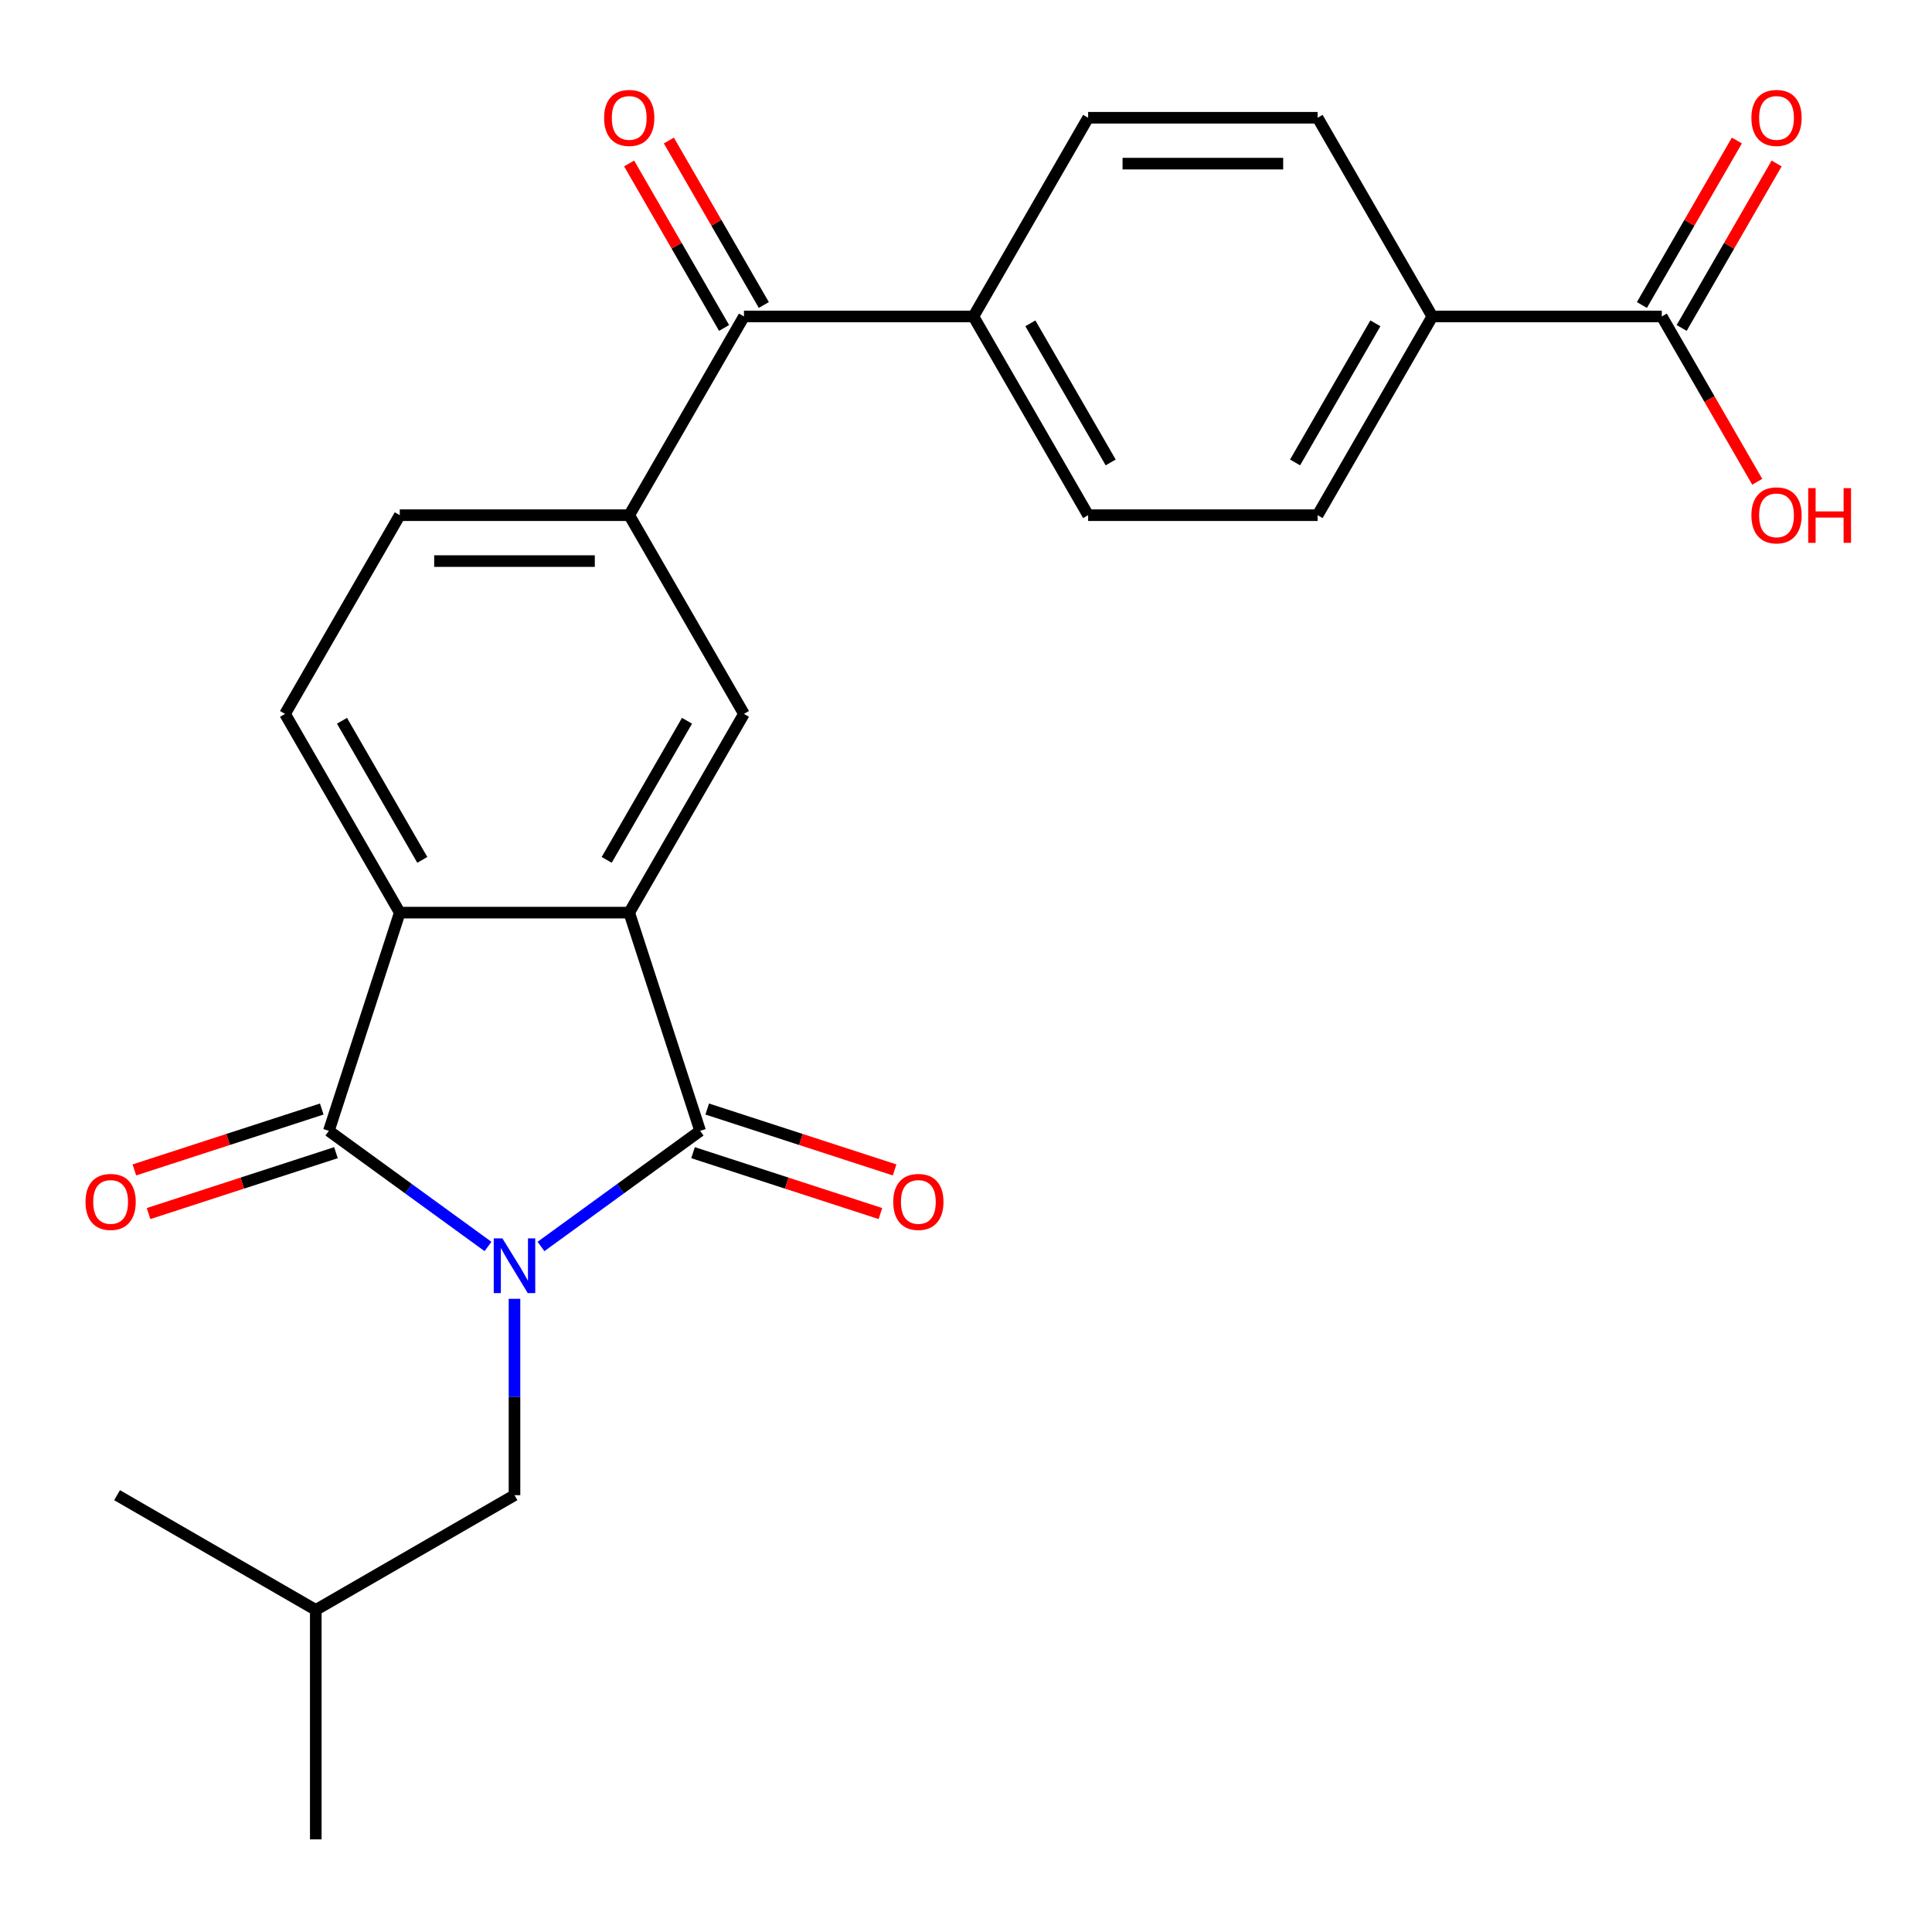 <?xml version='1.0' encoding='iso-8859-1'?>
<svg version='1.1' baseProfile='full'
              xmlns='http://www.w3.org/2000/svg'
                      xmlns:rdkit='http://www.rdkit.org/xml'
                      xmlns:xlink='http://www.w3.org/1999/xlink'
                  xml:space='preserve'
width='1000px' height='1000px' viewBox='0 0 1000 1000'>
<!-- END OF HEADER -->
<rect style='opacity:1.0;fill:#FFFFFF;stroke:none' width='1000' height='1000' x='0' y='0'> </rect>
<path class='bond-0' d='M 280.011,645.177 L 321.199,615.252' style='fill:none;fill-rule:evenodd;stroke:#0000FF;stroke-width:6px;stroke-linecap:butt;stroke-linejoin:miter;stroke-opacity:1' />
<path class='bond-0' d='M 321.199,615.252 L 362.387,585.327' style='fill:none;fill-rule:evenodd;stroke:#000000;stroke-width:6px;stroke-linecap:butt;stroke-linejoin:miter;stroke-opacity:1' />
<path class='bond-1' d='M 252.592,645.177 L 211.404,615.252' style='fill:none;fill-rule:evenodd;stroke:#0000FF;stroke-width:6px;stroke-linecap:butt;stroke-linejoin:miter;stroke-opacity:1' />
<path class='bond-1' d='M 211.404,615.252 L 170.216,585.327' style='fill:none;fill-rule:evenodd;stroke:#000000;stroke-width:6px;stroke-linecap:butt;stroke-linejoin:miter;stroke-opacity:1' />
<path class='bond-8' d='M 266.301,672.267 L 266.301,723.086' style='fill:none;fill-rule:evenodd;stroke:#0000FF;stroke-width:6px;stroke-linecap:butt;stroke-linejoin:miter;stroke-opacity:1' />
<path class='bond-8' d='M 266.301,723.086 L 266.301,773.905' style='fill:none;fill-rule:evenodd;stroke:#000000;stroke-width:6px;stroke-linecap:butt;stroke-linejoin:miter;stroke-opacity:1' />
<path class='bond-2' d='M 362.387,585.327 L 325.685,472.372' style='fill:none;fill-rule:evenodd;stroke:#000000;stroke-width:6px;stroke-linecap:butt;stroke-linejoin:miter;stroke-opacity:1' />
<path class='bond-10' d='M 358.717,596.623 L 407.209,612.379' style='fill:none;fill-rule:evenodd;stroke:#000000;stroke-width:6px;stroke-linecap:butt;stroke-linejoin:miter;stroke-opacity:1' />
<path class='bond-10' d='M 407.209,612.379 L 455.702,628.136' style='fill:none;fill-rule:evenodd;stroke:#FF0000;stroke-width:6px;stroke-linecap:butt;stroke-linejoin:miter;stroke-opacity:1' />
<path class='bond-10' d='M 366.057,574.032 L 414.55,589.788' style='fill:none;fill-rule:evenodd;stroke:#000000;stroke-width:6px;stroke-linecap:butt;stroke-linejoin:miter;stroke-opacity:1' />
<path class='bond-10' d='M 414.55,589.788 L 463.043,605.545' style='fill:none;fill-rule:evenodd;stroke:#FF0000;stroke-width:6px;stroke-linecap:butt;stroke-linejoin:miter;stroke-opacity:1' />
<path class='bond-3' d='M 170.216,585.327 L 206.918,472.372' style='fill:none;fill-rule:evenodd;stroke:#000000;stroke-width:6px;stroke-linecap:butt;stroke-linejoin:miter;stroke-opacity:1' />
<path class='bond-11' d='M 166.546,574.032 L 118.053,589.788' style='fill:none;fill-rule:evenodd;stroke:#000000;stroke-width:6px;stroke-linecap:butt;stroke-linejoin:miter;stroke-opacity:1' />
<path class='bond-11' d='M 118.053,589.788 L 69.56,605.545' style='fill:none;fill-rule:evenodd;stroke:#FF0000;stroke-width:6px;stroke-linecap:butt;stroke-linejoin:miter;stroke-opacity:1' />
<path class='bond-11' d='M 173.886,596.623 L 125.393,612.379' style='fill:none;fill-rule:evenodd;stroke:#000000;stroke-width:6px;stroke-linecap:butt;stroke-linejoin:miter;stroke-opacity:1' />
<path class='bond-11' d='M 125.393,612.379 L 76.901,628.136' style='fill:none;fill-rule:evenodd;stroke:#FF0000;stroke-width:6px;stroke-linecap:butt;stroke-linejoin:miter;stroke-opacity:1' />
<path class='bond-4' d='M 325.685,472.372 L 385.069,369.516' style='fill:none;fill-rule:evenodd;stroke:#000000;stroke-width:6px;stroke-linecap:butt;stroke-linejoin:miter;stroke-opacity:1' />
<path class='bond-4' d='M 314.022,445.067 L 355.591,373.068' style='fill:none;fill-rule:evenodd;stroke:#000000;stroke-width:6px;stroke-linecap:butt;stroke-linejoin:miter;stroke-opacity:1' />
<path class='bond-25' d='M 325.685,472.372 L 206.918,472.372' style='fill:none;fill-rule:evenodd;stroke:#000000;stroke-width:6px;stroke-linecap:butt;stroke-linejoin:miter;stroke-opacity:1' />
<path class='bond-9' d='M 206.918,472.372 L 147.534,369.516' style='fill:none;fill-rule:evenodd;stroke:#000000;stroke-width:6px;stroke-linecap:butt;stroke-linejoin:miter;stroke-opacity:1' />
<path class='bond-9' d='M 218.581,445.067 L 177.012,373.068' style='fill:none;fill-rule:evenodd;stroke:#000000;stroke-width:6px;stroke-linecap:butt;stroke-linejoin:miter;stroke-opacity:1' />
<path class='bond-5' d='M 385.069,369.516 L 325.685,266.66' style='fill:none;fill-rule:evenodd;stroke:#000000;stroke-width:6px;stroke-linecap:butt;stroke-linejoin:miter;stroke-opacity:1' />
<path class='bond-6' d='M 325.685,266.66 L 385.069,163.804' style='fill:none;fill-rule:evenodd;stroke:#000000;stroke-width:6px;stroke-linecap:butt;stroke-linejoin:miter;stroke-opacity:1' />
<path class='bond-26' d='M 325.685,266.66 L 206.918,266.66' style='fill:none;fill-rule:evenodd;stroke:#000000;stroke-width:6px;stroke-linecap:butt;stroke-linejoin:miter;stroke-opacity:1' />
<path class='bond-26' d='M 307.87,290.414 L 224.733,290.414' style='fill:none;fill-rule:evenodd;stroke:#000000;stroke-width:6px;stroke-linecap:butt;stroke-linejoin:miter;stroke-opacity:1' />
<path class='bond-12' d='M 385.069,163.804 L 503.837,163.804' style='fill:none;fill-rule:evenodd;stroke:#000000;stroke-width:6px;stroke-linecap:butt;stroke-linejoin:miter;stroke-opacity:1' />
<path class='bond-15' d='M 395.355,157.866 L 370.781,115.303' style='fill:none;fill-rule:evenodd;stroke:#000000;stroke-width:6px;stroke-linecap:butt;stroke-linejoin:miter;stroke-opacity:1' />
<path class='bond-15' d='M 370.781,115.303 L 346.207,72.739' style='fill:none;fill-rule:evenodd;stroke:#FF0000;stroke-width:6px;stroke-linecap:butt;stroke-linejoin:miter;stroke-opacity:1' />
<path class='bond-15' d='M 374.784,169.743 L 350.21,127.179' style='fill:none;fill-rule:evenodd;stroke:#000000;stroke-width:6px;stroke-linecap:butt;stroke-linejoin:miter;stroke-opacity:1' />
<path class='bond-15' d='M 350.21,127.179 L 325.636,84.616' style='fill:none;fill-rule:evenodd;stroke:#FF0000;stroke-width:6px;stroke-linecap:butt;stroke-linejoin:miter;stroke-opacity:1' />
<path class='bond-7' d='M 860.141,163.804 L 741.373,163.804' style='fill:none;fill-rule:evenodd;stroke:#000000;stroke-width:6px;stroke-linecap:butt;stroke-linejoin:miter;stroke-opacity:1' />
<path class='bond-16' d='M 870.427,169.743 L 895.001,127.179' style='fill:none;fill-rule:evenodd;stroke:#000000;stroke-width:6px;stroke-linecap:butt;stroke-linejoin:miter;stroke-opacity:1' />
<path class='bond-16' d='M 895.001,127.179 L 919.575,84.616' style='fill:none;fill-rule:evenodd;stroke:#FF0000;stroke-width:6px;stroke-linecap:butt;stroke-linejoin:miter;stroke-opacity:1' />
<path class='bond-16' d='M 849.855,157.866 L 874.429,115.303' style='fill:none;fill-rule:evenodd;stroke:#000000;stroke-width:6px;stroke-linecap:butt;stroke-linejoin:miter;stroke-opacity:1' />
<path class='bond-16' d='M 874.429,115.303 L 899.003,72.739' style='fill:none;fill-rule:evenodd;stroke:#FF0000;stroke-width:6px;stroke-linecap:butt;stroke-linejoin:miter;stroke-opacity:1' />
<path class='bond-21' d='M 860.141,163.804 L 884.842,206.588' style='fill:none;fill-rule:evenodd;stroke:#000000;stroke-width:6px;stroke-linecap:butt;stroke-linejoin:miter;stroke-opacity:1' />
<path class='bond-21' d='M 884.842,206.588 L 909.543,249.371' style='fill:none;fill-rule:evenodd;stroke:#FF0000;stroke-width:6px;stroke-linecap:butt;stroke-linejoin:miter;stroke-opacity:1' />
<path class='bond-22' d='M 266.301,773.905 L 163.445,833.289' style='fill:none;fill-rule:evenodd;stroke:#000000;stroke-width:6px;stroke-linecap:butt;stroke-linejoin:miter;stroke-opacity:1' />
<path class='bond-14' d='M 147.534,369.516 L 206.918,266.66' style='fill:none;fill-rule:evenodd;stroke:#000000;stroke-width:6px;stroke-linecap:butt;stroke-linejoin:miter;stroke-opacity:1' />
<path class='bond-19' d='M 503.837,163.804 L 563.221,60.948' style='fill:none;fill-rule:evenodd;stroke:#000000;stroke-width:6px;stroke-linecap:butt;stroke-linejoin:miter;stroke-opacity:1' />
<path class='bond-20' d='M 503.837,163.804 L 563.221,266.66' style='fill:none;fill-rule:evenodd;stroke:#000000;stroke-width:6px;stroke-linecap:butt;stroke-linejoin:miter;stroke-opacity:1' />
<path class='bond-20' d='M 533.316,167.356 L 574.885,239.355' style='fill:none;fill-rule:evenodd;stroke:#000000;stroke-width:6px;stroke-linecap:butt;stroke-linejoin:miter;stroke-opacity:1' />
<path class='bond-13' d='M 741.373,163.804 L 681.989,266.66' style='fill:none;fill-rule:evenodd;stroke:#000000;stroke-width:6px;stroke-linecap:butt;stroke-linejoin:miter;stroke-opacity:1' />
<path class='bond-13' d='M 711.894,167.356 L 670.326,239.355' style='fill:none;fill-rule:evenodd;stroke:#000000;stroke-width:6px;stroke-linecap:butt;stroke-linejoin:miter;stroke-opacity:1' />
<path class='bond-27' d='M 741.373,163.804 L 681.989,60.948' style='fill:none;fill-rule:evenodd;stroke:#000000;stroke-width:6px;stroke-linecap:butt;stroke-linejoin:miter;stroke-opacity:1' />
<path class='bond-17' d='M 681.989,60.948 L 563.221,60.948' style='fill:none;fill-rule:evenodd;stroke:#000000;stroke-width:6px;stroke-linecap:butt;stroke-linejoin:miter;stroke-opacity:1' />
<path class='bond-17' d='M 664.174,84.702 L 581.036,84.702' style='fill:none;fill-rule:evenodd;stroke:#000000;stroke-width:6px;stroke-linecap:butt;stroke-linejoin:miter;stroke-opacity:1' />
<path class='bond-18' d='M 681.989,266.66 L 563.221,266.66' style='fill:none;fill-rule:evenodd;stroke:#000000;stroke-width:6px;stroke-linecap:butt;stroke-linejoin:miter;stroke-opacity:1' />
<path class='bond-23' d='M 163.445,833.289 L 163.445,952.057' style='fill:none;fill-rule:evenodd;stroke:#000000;stroke-width:6px;stroke-linecap:butt;stroke-linejoin:miter;stroke-opacity:1' />
<path class='bond-24' d='M 163.445,833.289 L 60.59,773.905' style='fill:none;fill-rule:evenodd;stroke:#000000;stroke-width:6px;stroke-linecap:butt;stroke-linejoin:miter;stroke-opacity:1' />
<path  class='atom-0' d='M 260.041 640.977
L 269.321 655.977
Q 270.241 657.457, 271.721 660.137
Q 273.201 662.817, 273.281 662.977
L 273.281 640.977
L 277.041 640.977
L 277.041 669.297
L 273.161 669.297
L 263.201 652.897
Q 262.041 650.977, 260.801 648.777
Q 259.601 646.577, 259.241 645.897
L 259.241 669.297
L 255.561 669.297
L 255.561 640.977
L 260.041 640.977
' fill='#0000FF'/>
<path  class='atom-11' d='M 462.342 622.109
Q 462.342 615.309, 465.702 611.509
Q 469.062 607.709, 475.342 607.709
Q 481.622 607.709, 484.982 611.509
Q 488.342 615.309, 488.342 622.109
Q 488.342 628.989, 484.942 632.909
Q 481.542 636.789, 475.342 636.789
Q 469.102 636.789, 465.702 632.909
Q 462.342 629.029, 462.342 622.109
M 475.342 633.589
Q 479.662 633.589, 481.982 630.709
Q 484.342 627.789, 484.342 622.109
Q 484.342 616.549, 481.982 613.749
Q 479.662 610.909, 475.342 610.909
Q 471.022 610.909, 468.662 613.709
Q 466.342 616.509, 466.342 622.109
Q 466.342 627.829, 468.662 630.709
Q 471.022 633.589, 475.342 633.589
' fill='#FF0000'/>
<path  class='atom-12' d='M 44.261 622.109
Q 44.261 615.309, 47.621 611.509
Q 50.981 607.709, 57.261 607.709
Q 63.541 607.709, 66.901 611.509
Q 70.261 615.309, 70.261 622.109
Q 70.261 628.989, 66.861 632.909
Q 63.461 636.789, 57.261 636.789
Q 51.021 636.789, 47.621 632.909
Q 44.261 629.029, 44.261 622.109
M 57.261 633.589
Q 61.581 633.589, 63.901 630.709
Q 66.261 627.789, 66.261 622.109
Q 66.261 616.549, 63.901 613.749
Q 61.581 610.909, 57.261 610.909
Q 52.941 610.909, 50.581 613.709
Q 48.261 616.509, 48.261 622.109
Q 48.261 627.829, 50.581 630.709
Q 52.941 633.589, 57.261 633.589
' fill='#FF0000'/>
<path  class='atom-16' d='M 312.685 61.028
Q 312.685 54.228, 316.045 50.428
Q 319.405 46.628, 325.685 46.628
Q 331.965 46.628, 335.325 50.428
Q 338.685 54.228, 338.685 61.028
Q 338.685 67.908, 335.285 71.828
Q 331.885 75.708, 325.685 75.708
Q 319.445 75.708, 316.045 71.828
Q 312.685 67.948, 312.685 61.028
M 325.685 72.508
Q 330.005 72.508, 332.325 69.628
Q 334.685 66.708, 334.685 61.028
Q 334.685 55.468, 332.325 52.668
Q 330.005 49.828, 325.685 49.828
Q 321.365 49.828, 319.005 52.628
Q 316.685 55.428, 316.685 61.028
Q 316.685 66.748, 319.005 69.628
Q 321.365 72.508, 325.685 72.508
' fill='#FF0000'/>
<path  class='atom-17' d='M 906.525 61.028
Q 906.525 54.228, 909.885 50.428
Q 913.245 46.628, 919.525 46.628
Q 925.805 46.628, 929.165 50.428
Q 932.525 54.228, 932.525 61.028
Q 932.525 67.908, 929.125 71.828
Q 925.725 75.708, 919.525 75.708
Q 913.285 75.708, 909.885 71.828
Q 906.525 67.948, 906.525 61.028
M 919.525 72.508
Q 923.845 72.508, 926.165 69.628
Q 928.525 66.708, 928.525 61.028
Q 928.525 55.468, 926.165 52.668
Q 923.845 49.828, 919.525 49.828
Q 915.205 49.828, 912.845 52.628
Q 910.525 55.428, 910.525 61.028
Q 910.525 66.748, 912.845 69.628
Q 915.205 72.508, 919.525 72.508
' fill='#FF0000'/>
<path  class='atom-22' d='M 906.525 266.74
Q 906.525 259.94, 909.885 256.14
Q 913.245 252.34, 919.525 252.34
Q 925.805 252.34, 929.165 256.14
Q 932.525 259.94, 932.525 266.74
Q 932.525 273.62, 929.125 277.54
Q 925.725 281.42, 919.525 281.42
Q 913.285 281.42, 909.885 277.54
Q 906.525 273.66, 906.525 266.74
M 919.525 278.22
Q 923.845 278.22, 926.165 275.34
Q 928.525 272.42, 928.525 266.74
Q 928.525 261.18, 926.165 258.38
Q 923.845 255.54, 919.525 255.54
Q 915.205 255.54, 912.845 258.34
Q 910.525 261.14, 910.525 266.74
Q 910.525 272.46, 912.845 275.34
Q 915.205 278.22, 919.525 278.22
' fill='#FF0000'/>
<path  class='atom-22' d='M 935.925 252.66
L 939.765 252.66
L 939.765 264.7
L 954.245 264.7
L 954.245 252.66
L 958.085 252.66
L 958.085 280.98
L 954.245 280.98
L 954.245 267.9
L 939.765 267.9
L 939.765 280.98
L 935.925 280.98
L 935.925 252.66
' fill='#FF0000'/>
</svg>
